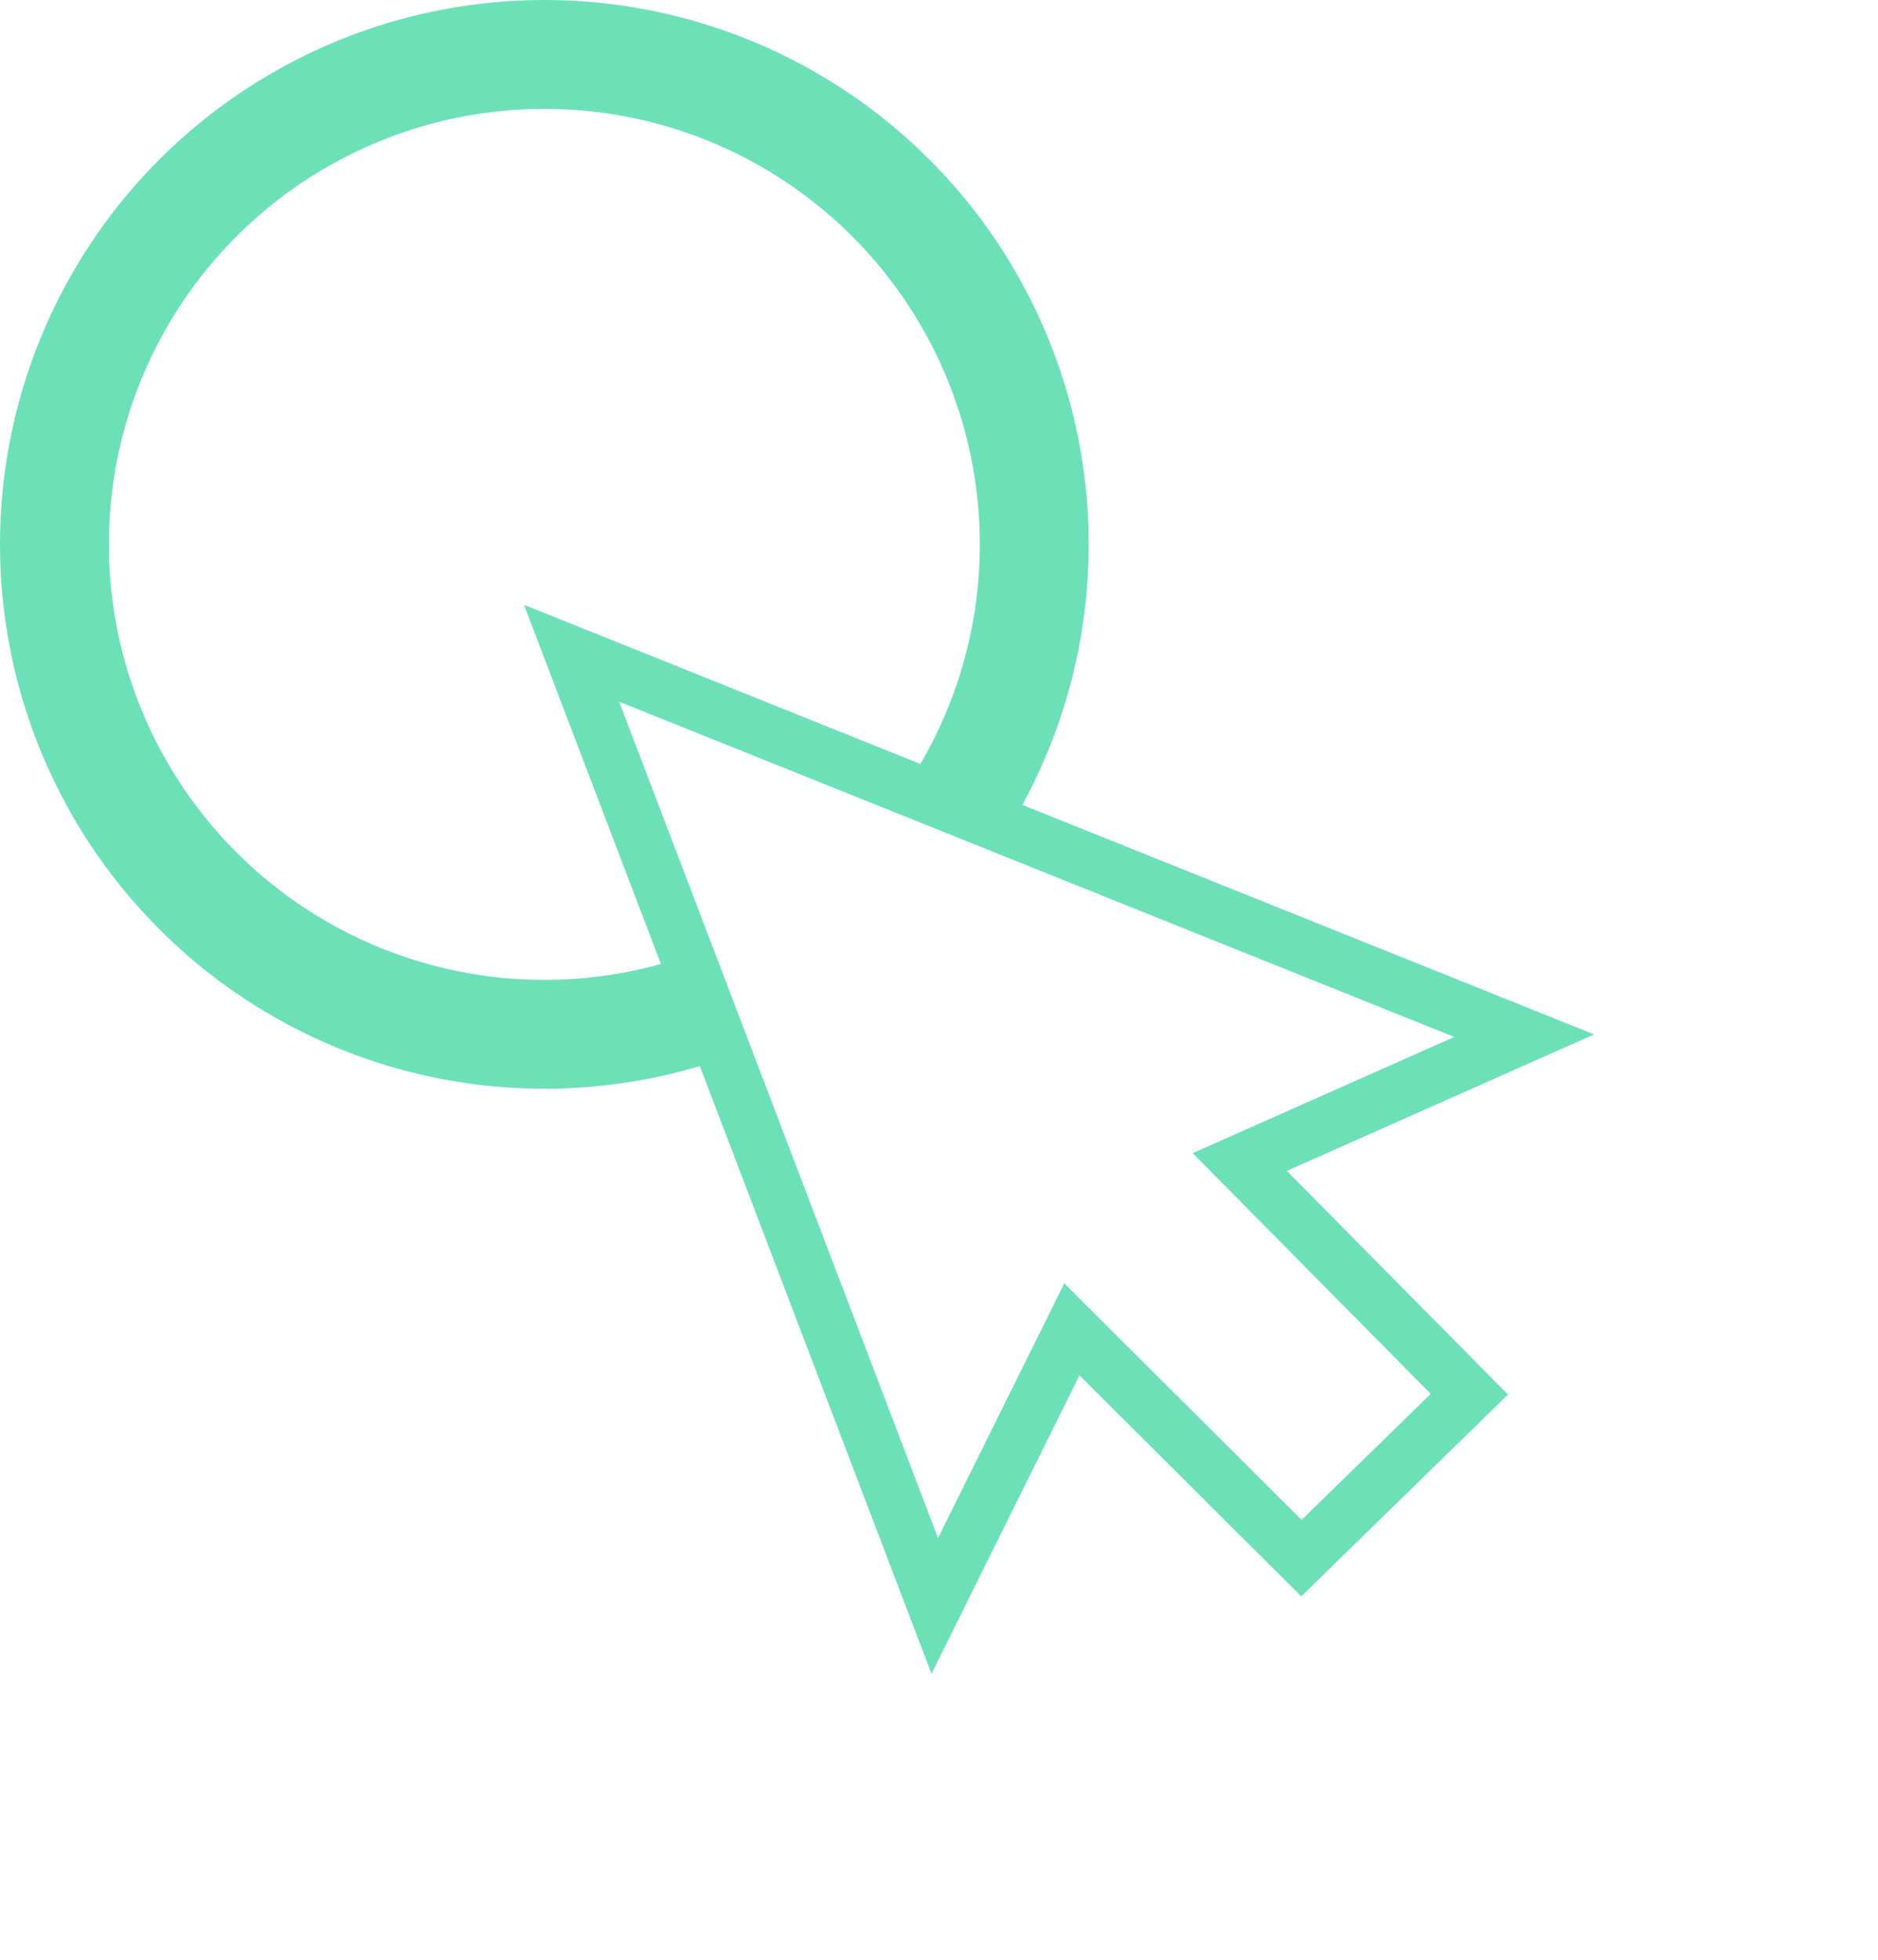 <svg width="69" height="72" viewBox="0 0 69 72" fill="none" xmlns="http://www.w3.org/2000/svg">
<circle cx="20" cy="20" r="18" stroke="#6CE1B7" stroke-width="4"/>
<g filter="url(#filter0_d_38_6573)">
<path d="M56 34.05L45.55 38.692L53.986 47.222L47.816 53.244L39.381 44.839L34.345 55L21 20L56 34.05Z" fill="white"/>
<path d="M56 34.05L45.55 38.692L53.986 47.222L47.816 53.244L39.381 44.839L34.345 55L21 20L56 34.05Z" stroke="#6CE1B7" stroke-width="2"/>
</g>
<defs>
<filter id="filter0_d_38_6573" x="9.251" y="12.22" width="59.317" height="59.273" filterUnits="userSpaceOnUse" color-interpolation-filters="sRGB">
<feFlood flood-opacity="0" result="BackgroundImageFix"/>
<feColorMatrix in="SourceAlpha" type="matrix" values="0 0 0 0 0 0 0 0 0 0 0 0 0 0 0 0 0 0 127 0" result="hardAlpha"/>
<feOffset dy="4"/>
<feGaussianBlur stdDeviation="5"/>
<feColorMatrix type="matrix" values="0 0 0 0 0.267 0 0 0 0 0.281 0 0 0 0 0.646 0 0 0 0.4 0"/>
<feBlend mode="normal" in2="BackgroundImageFix" result="effect1_dropShadow_38_6573"/>
<feBlend mode="normal" in="SourceGraphic" in2="effect1_dropShadow_38_6573" result="shape"/>
</filter>
</defs>
</svg>
